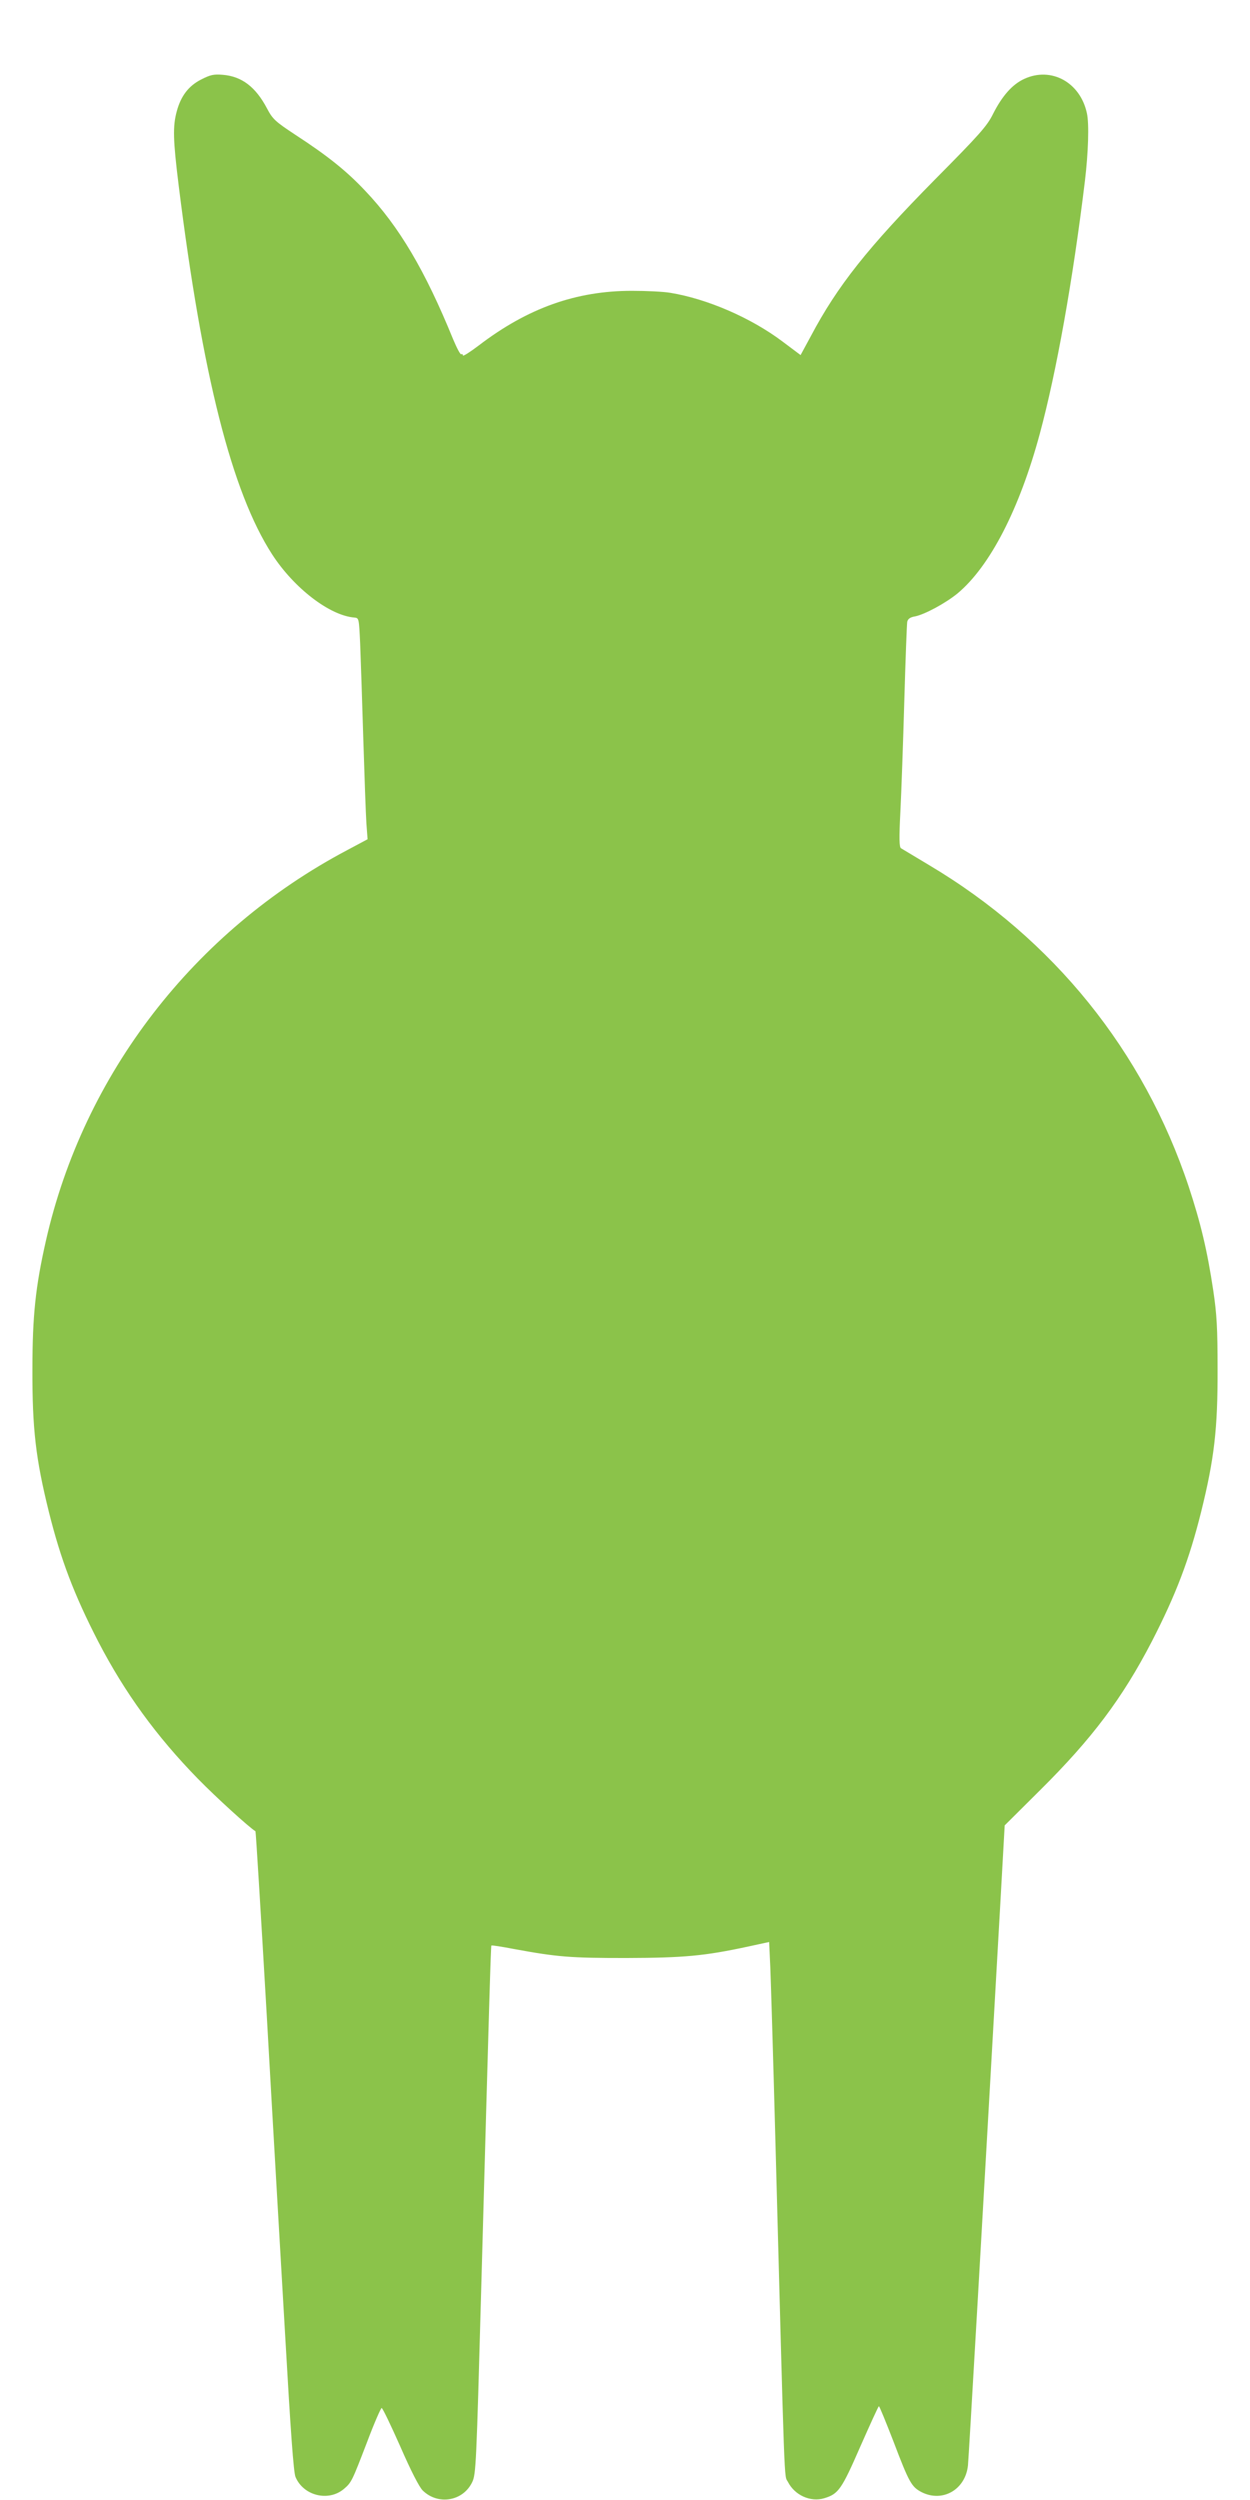 <?xml version="1.0" standalone="no"?>
<!DOCTYPE svg PUBLIC "-//W3C//DTD SVG 20010904//EN"
 "http://www.w3.org/TR/2001/REC-SVG-20010904/DTD/svg10.dtd">
<svg version="1.0" xmlns="http://www.w3.org/2000/svg"
 width="640pt" height="1280pt" viewBox="0 0 640 1280"
 preserveAspectRatio="xMidYMid meet">
<g transform="translate(0,1280) scale(0.1,-0.1)"
fill="#8bc34a" stroke="none">
<path d="M1030 12393 c-65 -33 -104 -85 -125 -163 -21 -77 -19 -147 10 -381
121 -972 272 -1568 478 -1887 112 -173 295 -314 422 -324 23 -2 23 -5 29 -133
3 -71 10 -290 16 -485 6 -195 13 -392 16 -436 l6 -81 -105 -56 c-784 -415
-1349 -1147 -1542 -2000 -53 -234 -69 -383 -69 -657 -1 -306 17 -459 84 -730
61 -245 129 -424 253 -665 136 -262 298 -485 511 -703 93 -95 261 -248 294
-268 2 -1 28 -427 58 -946 29 -518 72 -1254 94 -1635 28 -492 43 -702 53 -725
40 -96 168 -128 247 -62 40 34 42 39 120 242 36 96 70 173 74 173 5 0 47 -88
95 -196 54 -124 97 -208 115 -226 78 -77 207 -56 254 43 19 41 21 84 46 993
41 1479 49 1750 52 1754 2 2 54 -6 116 -18 223 -41 288 -46 573 -46 296 1 400
10 627 59 l106 23 6 -131 c3 -72 15 -471 26 -886 49 -1830 44 -1710 64 -1747
35 -69 116 -105 186 -84 73 22 89 45 185 265 50 113 92 206 95 206 3 0 36 -81
74 -179 81 -213 93 -234 145 -261 107 -54 224 13 237 137 4 40 72 1219 166
2883 l22 394 182 181 c265 263 420 469 571 760 124 241 192 420 253 665 67
271 85 424 84 730 0 210 -4 281 -22 402 -31 207 -65 348 -126 533 -231 694
-693 1267 -1328 1645 -73 44 -138 83 -145 87 -9 6 -10 52 -3 188 5 99 14 353
20 565 6 212 13 395 15 406 3 15 15 24 40 28 50 10 157 68 218 118 166 139
317 432 421 818 85 315 169 784 231 1295 17 143 22 291 10 345 -34 159 -183
240 -321 176 -61 -28 -113 -87 -160 -180 -30 -61 -70 -106 -297 -335 -344
-349 -499 -544 -636 -803 l-52 -96 -92 69 c-162 122 -386 219 -576 250 -36 6
-124 10 -196 10 -285 0 -533 -88 -784 -280 -45 -34 -81 -57 -81 -51 0 6 -4 9
-8 6 -5 -3 -23 32 -42 77 -143 351 -276 577 -450 760 -95 101 -192 179 -358
287 -103 68 -116 80 -145 135 -58 110 -129 164 -226 172 -47 4 -64 0 -111 -24z"/>
</g>
</svg>
